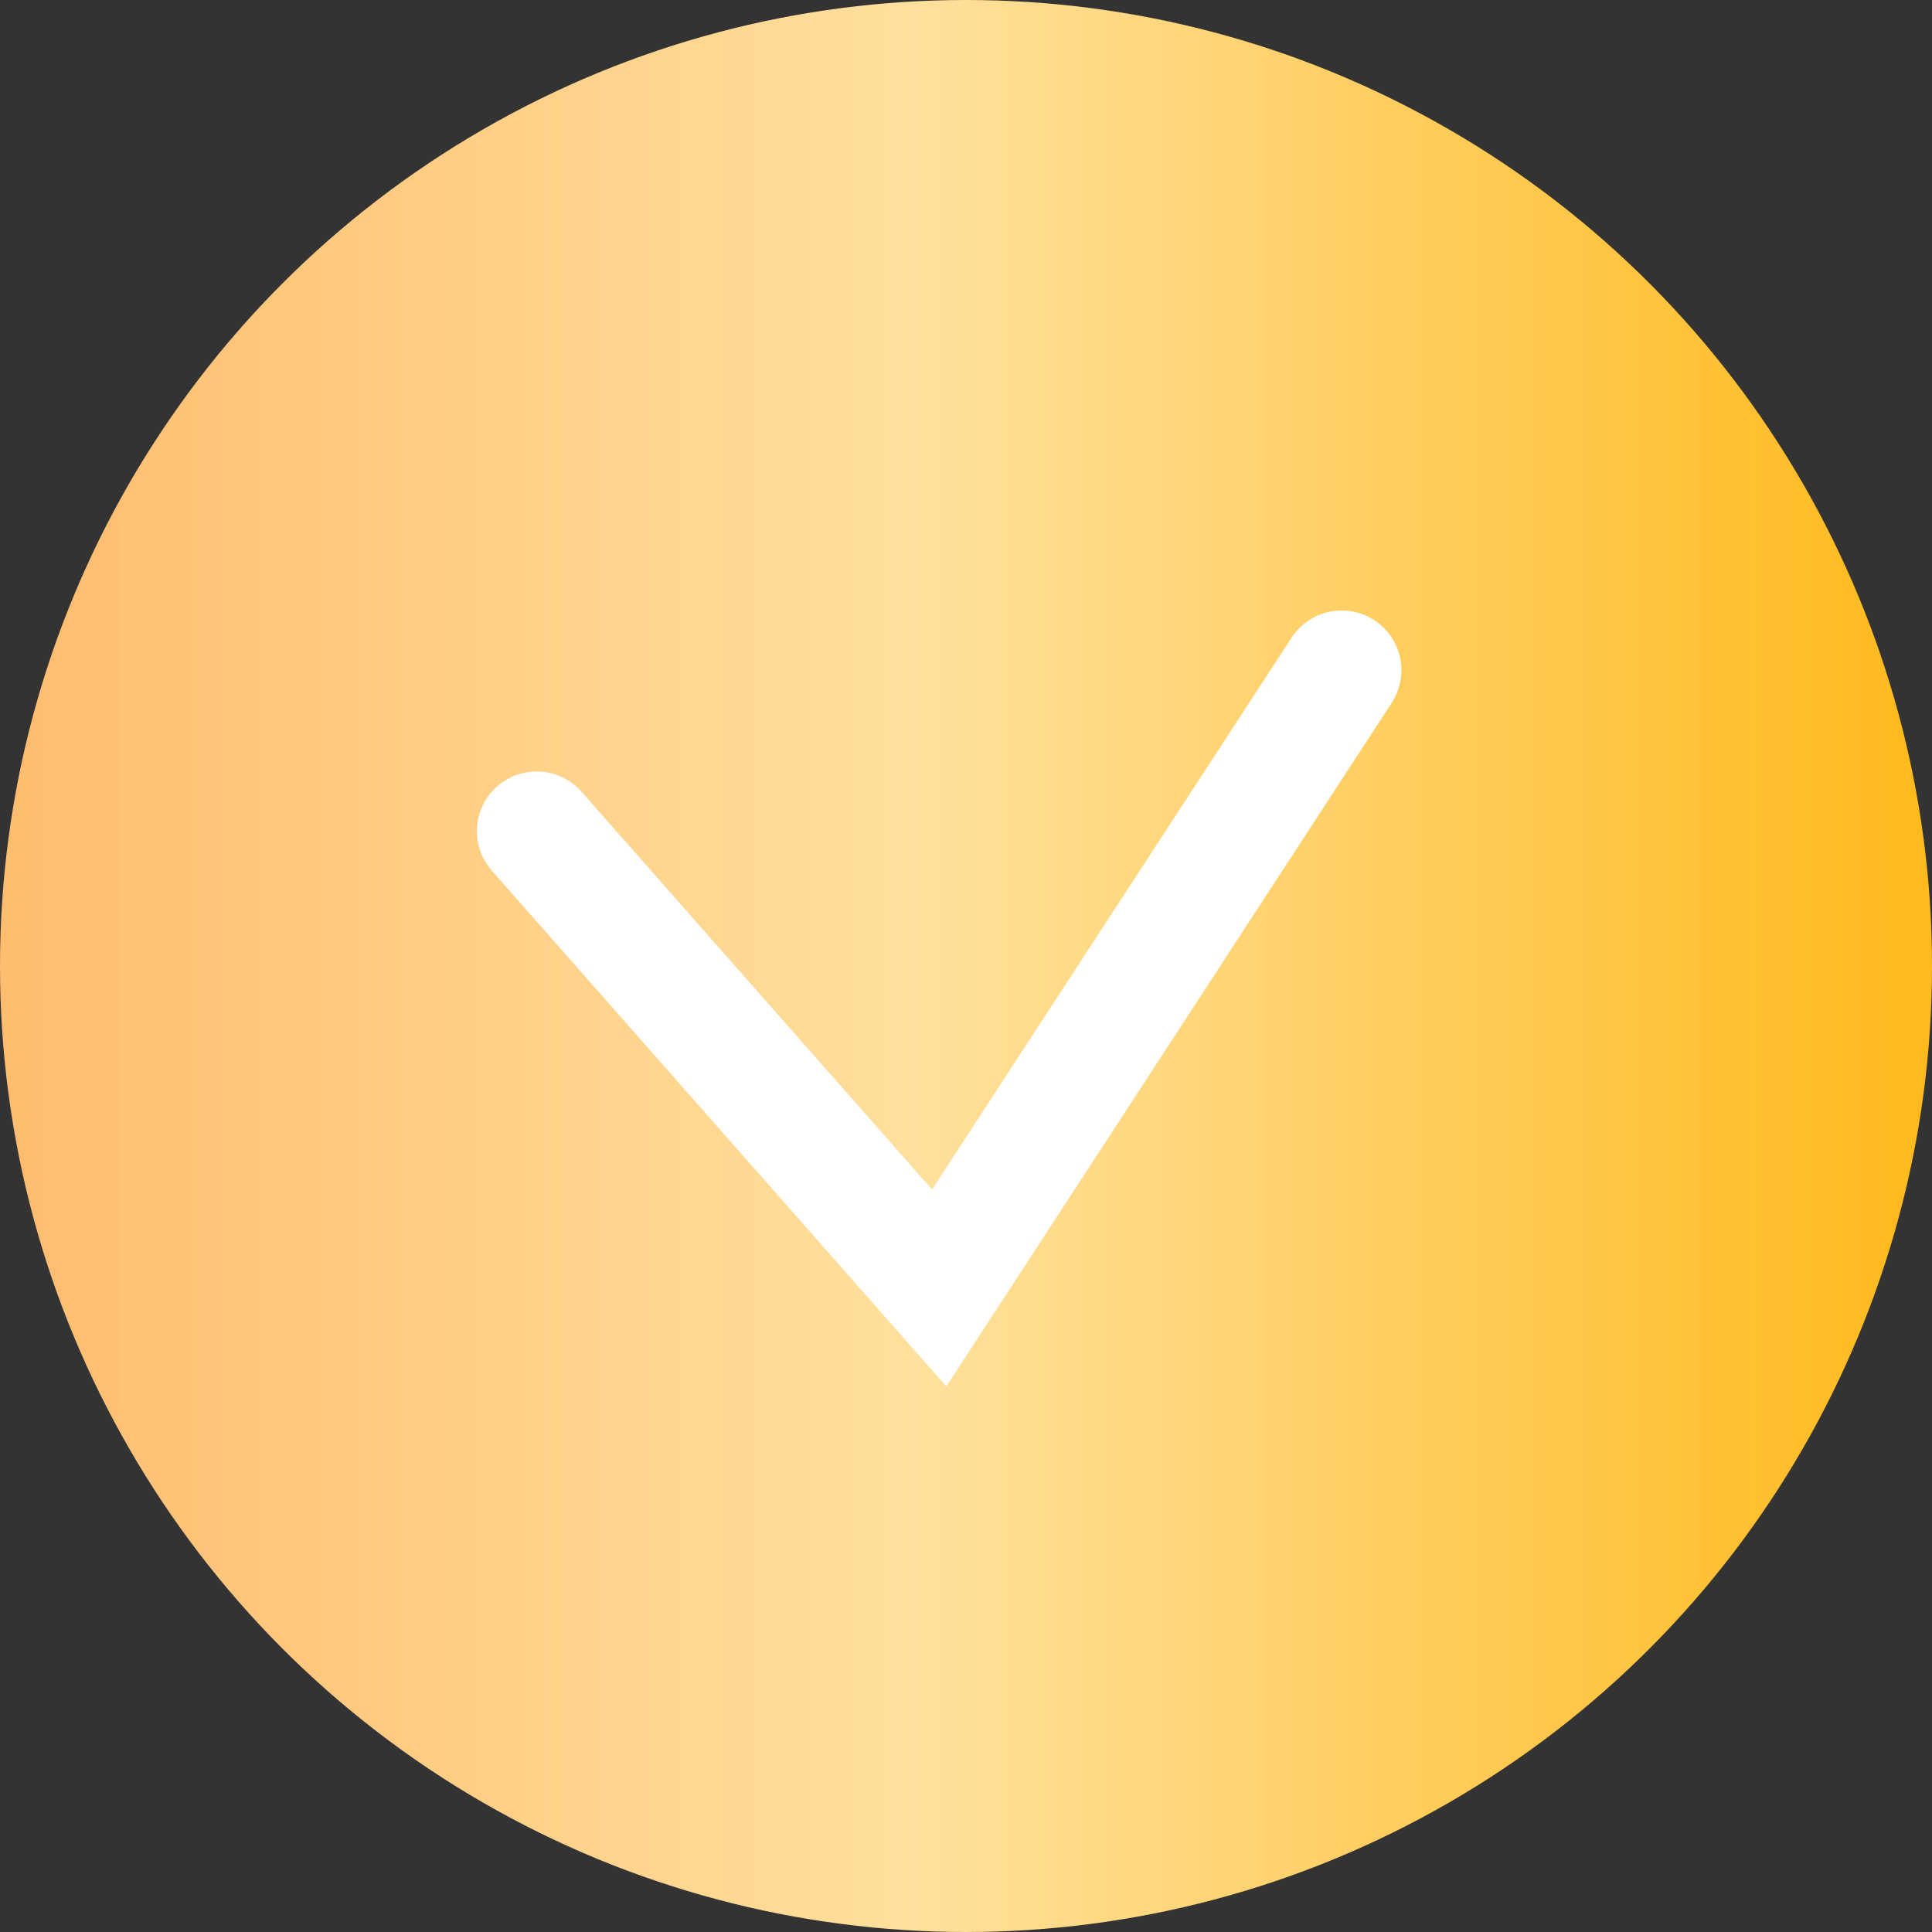 <?xml version="1.0" encoding="UTF-8"?> <svg xmlns="http://www.w3.org/2000/svg" width="106" height="106" fill="none"><rect width="100%" height="100%" fill="#333333" stroke="none"/> <circle cx="53" cy="53" r="53" fill="url(#a)"></circle> <path d="M73.611 36.772 51.528 70.665l-22.083-25.06" stroke="#fff" stroke-width="6.555" stroke-linecap="round"></path> <defs> <linearGradient id="a" x1="1.447" y1="52.329" x2="104.553" y2="52.329" gradientUnits="userSpaceOnUse"> <stop stop-color="#FFBD70"></stop> <stop offset=".474" stop-color="#FFE09C"></stop> <stop offset="1" stop-color="#FFBA1E"></stop> </linearGradient> </defs> </svg> 